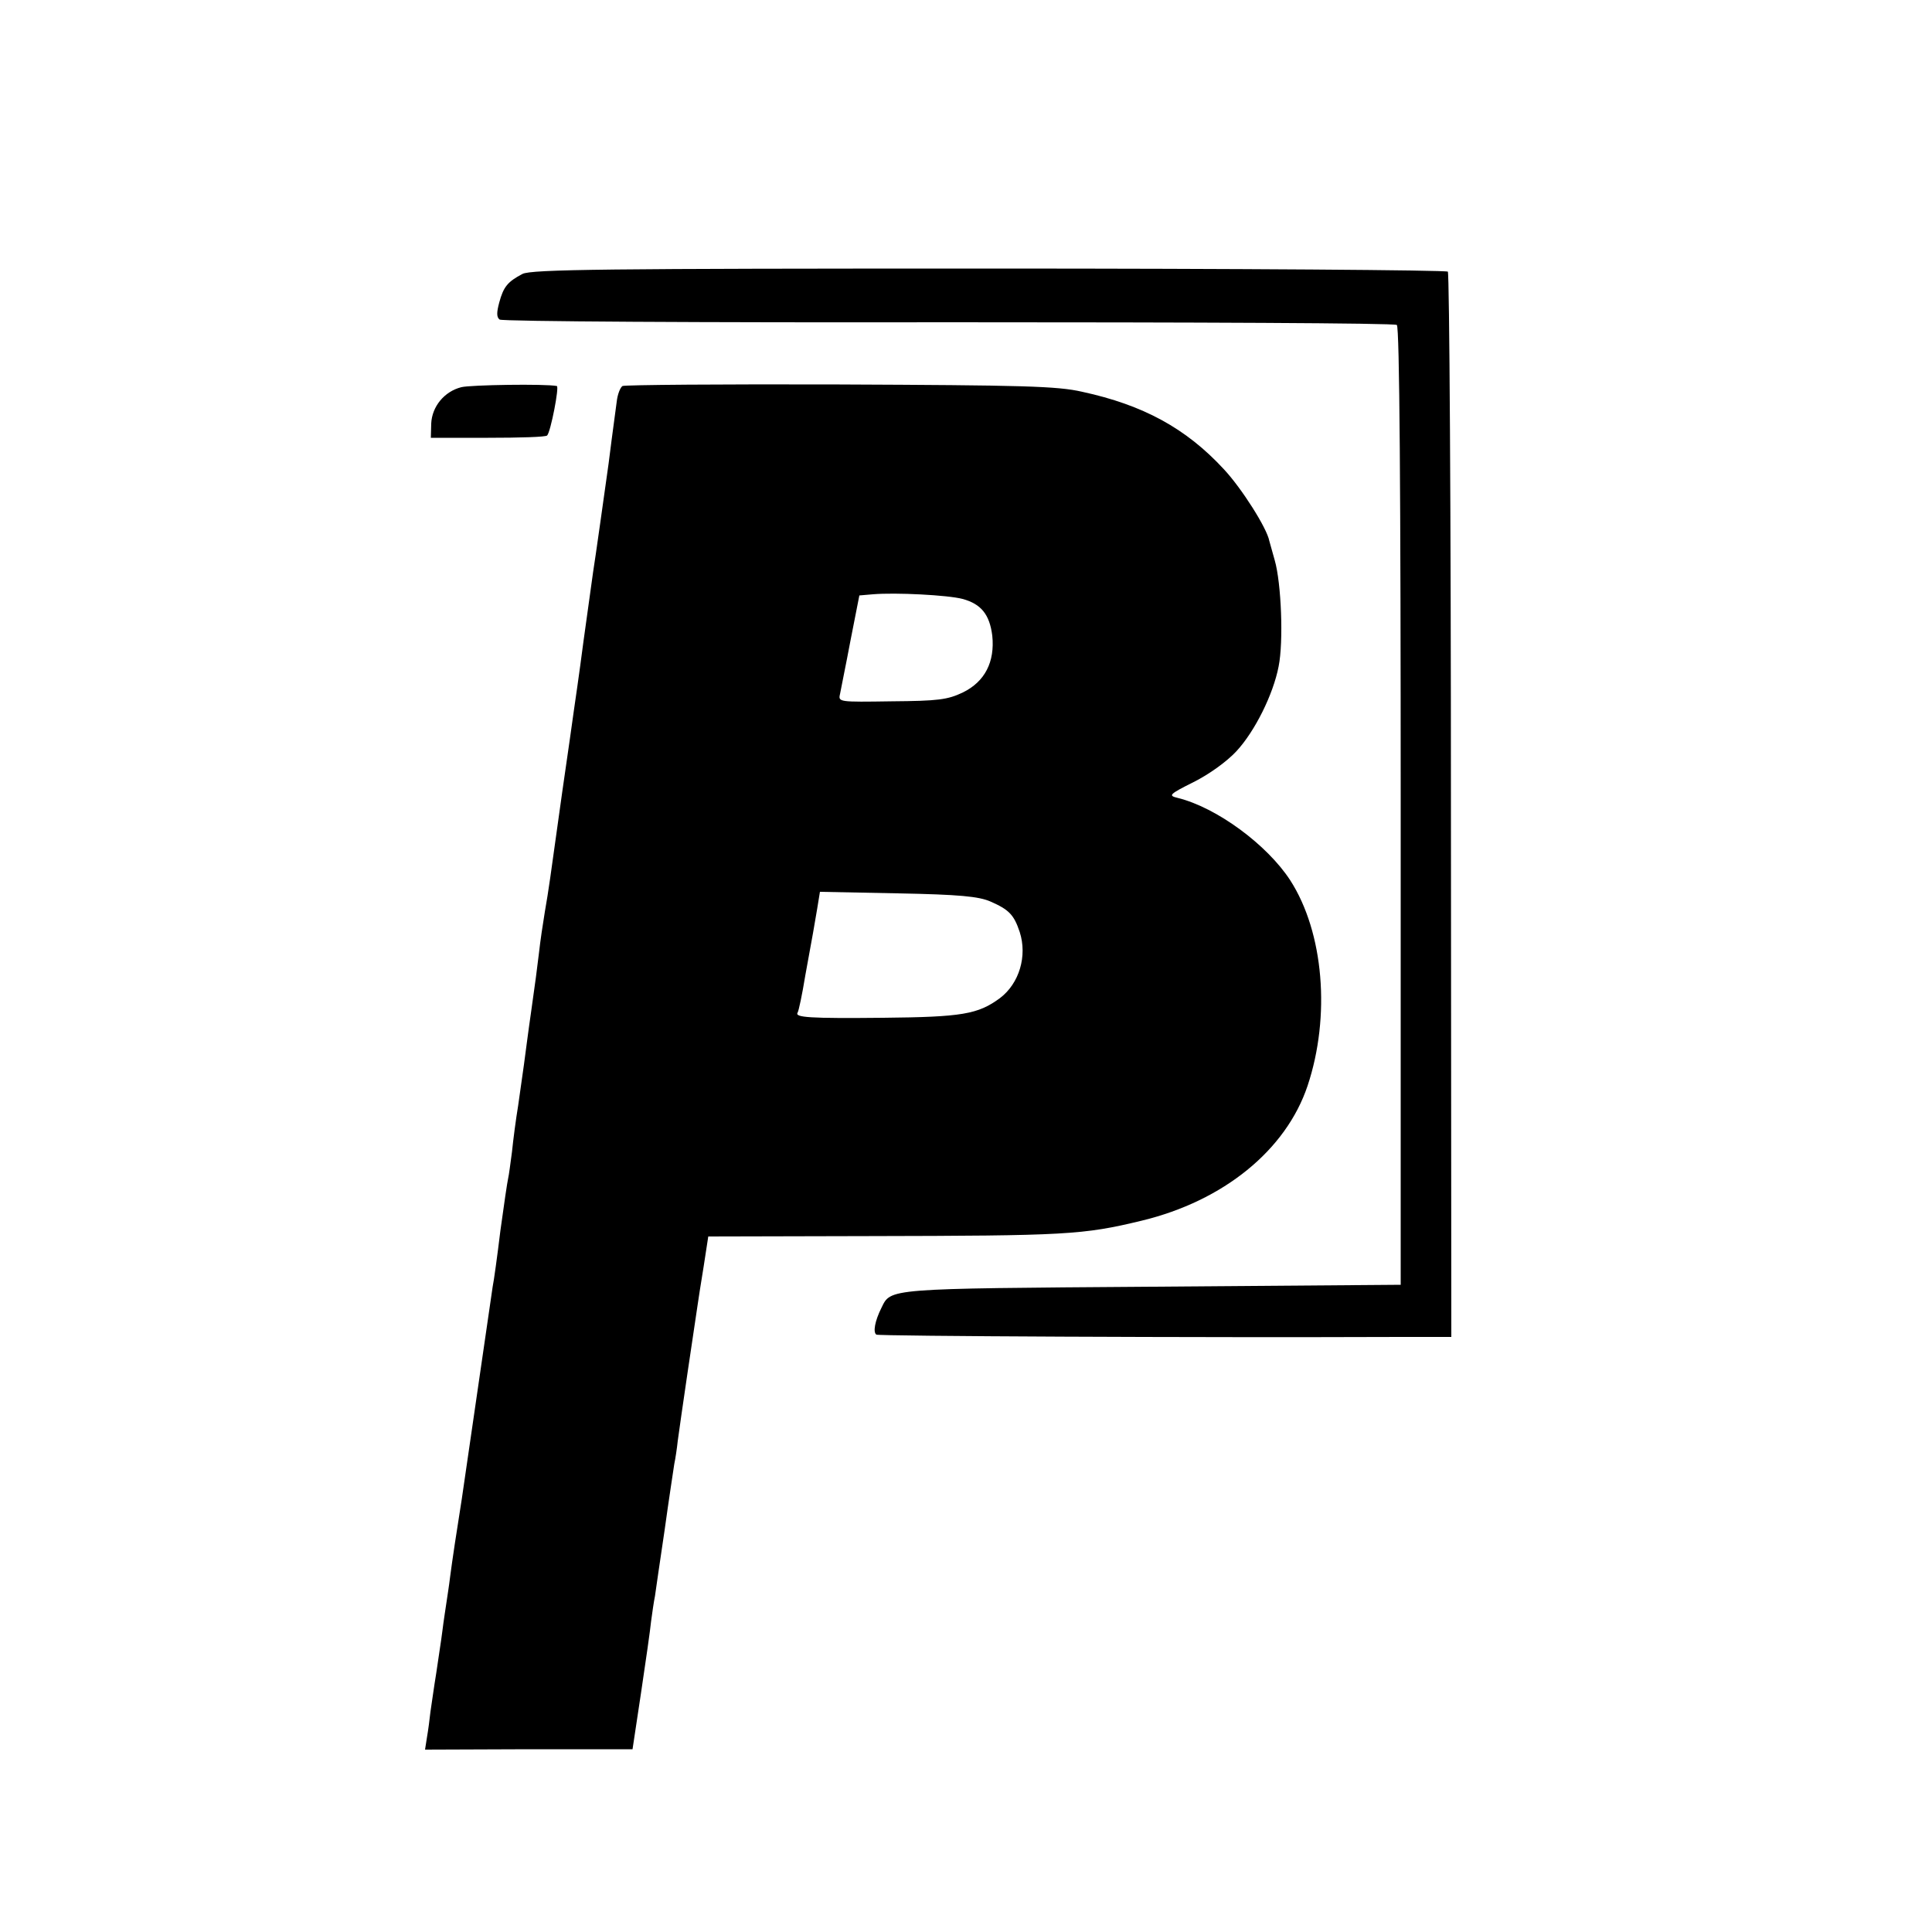 <svg version="1" xmlns="http://www.w3.org/2000/svg" width="666.667" height="666.667" viewBox="0 0 500 500"><path d="M135.2 70.9c-3.8 2-4.9 3.3-6 7.4-.7 2.6-.7 3.8.1 4.4.7.5 53 .8 116.2.7 63.3 0 115.5.2 116 .7.7.5 1 43.2 1 124.6v123.8l-64.5.5c-69 .5-67.4.4-69.9 5.5-1.7 3.4-2.2 6.3-1.3 6.9.7.4 82.7.8 135.7.6h13.1l-.1-137.4c0-75.6-.4-137.8-.8-138.3-.5-.4-53.9-.8-118.8-.8-99.1 0-118.4.2-120.7 1.4z"/><path d="M119.4 100.2c-4.4 1.1-7.6 5-7.8 9.4l-.1 3.7h14.8c8.1 0 15-.2 15.3-.6.9-.9 3.2-12.7 2.5-12.8-3-.6-22.3-.3-24.7.3zM161.1 99.9c-.6.4-1.3 2.2-1.5 4.1-1 7.3-1.8 13.6-2.1 16-.8 5.7-3.6 25.7-4 28-.2 1.4-1.3 9.5-2.5 18-1.1 8.5-2.3 16.6-2.5 18-.2 1.4-1.5 10.8-3 21-3.4 24.4-3.4 24.6-4.5 31-.5 3-1.2 7.7-1.5 10.5-.3 2.7-1.2 9.5-2 15s-1.6 11.8-1.9 14c-.3 2.2-1 7-1.5 10.6-.6 3.6-1.3 9-1.6 12-.4 3-.8 6.1-1 6.9-.2.8-1.1 6.9-2 13.5-.8 6.6-1.7 13.1-2 14.5-.2 1.4-2 13.7-4 27.5-2 13.7-3.8 26.1-4 27.5-1.3 8.1-2.5 16.1-3 20-.3 2.5-.8 5.6-1 7-.2 1.4-.7 4.5-1 7-.3 2.5-1.1 7.4-1.6 11-.6 3.6-1.2 8.1-1.5 10-.2 1.9-.6 4.9-.9 6.6l-.5 3.2 26.9-.1h26.8l2.2-14.6c1.2-8 2.4-16.4 2.6-18.5.3-2.2.7-5.1 1-6.5.2-1.4 1.3-9.1 2.5-17.1 1.1-8 2.3-15.7 2.5-17.1.3-1.4.7-4.1.9-6 .5-3.9 4.5-31.1 5.1-34.9.2-1.4.9-6 1.6-10.2l1.2-7.8 41.6-.1c51-.1 55.3-.3 70.6-4 21.1-5.1 37.3-18.2 42.9-34.9 6-18 4.2-39.7-4.5-53.2-6-9.2-19-18.8-29.1-21.3-2.5-.6-2.3-.9 4.1-4.1 4-2 8.6-5.3 11.1-8 4.8-5.2 9.5-14.7 10.9-21.9 1.3-6.4.7-21.6-1-27.5-.7-2.5-1.3-4.7-1.4-5-.6-3.3-7.2-13.7-11.8-18.6-9.8-10.6-20.9-16.6-36.6-20-6.5-1.5-15.4-1.7-62.8-1.9-30.3-.1-55.6.1-56.2.4zm88 55.1c4.8 1.3 7 4 7.7 9.5.7 6.8-1.9 11.9-7.6 14.7-4 1.9-6.4 2.2-18.5 2.3-13.6.2-13.8.2-13.3-1.9.2-1.2 1.5-7.4 2.7-13.8l2.3-11.7 3.5-.3c5.9-.5 19.4.2 23.2 1.2zm7.2 78.3c4.8 2.1 6.1 3.4 7.6 7.9 2 6.2-.1 13.3-5.1 17.1-5.7 4.2-9.8 4.9-30.2 5.1-19.2.2-22.9-.1-22.2-1.3.3-.4 1.2-4.7 2-9.6.9-5 1.8-9.9 2-11 .2-1.1.7-4 1.1-6.4l.7-4.3 20.2.4c15.9.3 20.9.8 23.9 2.1z"/></svg>